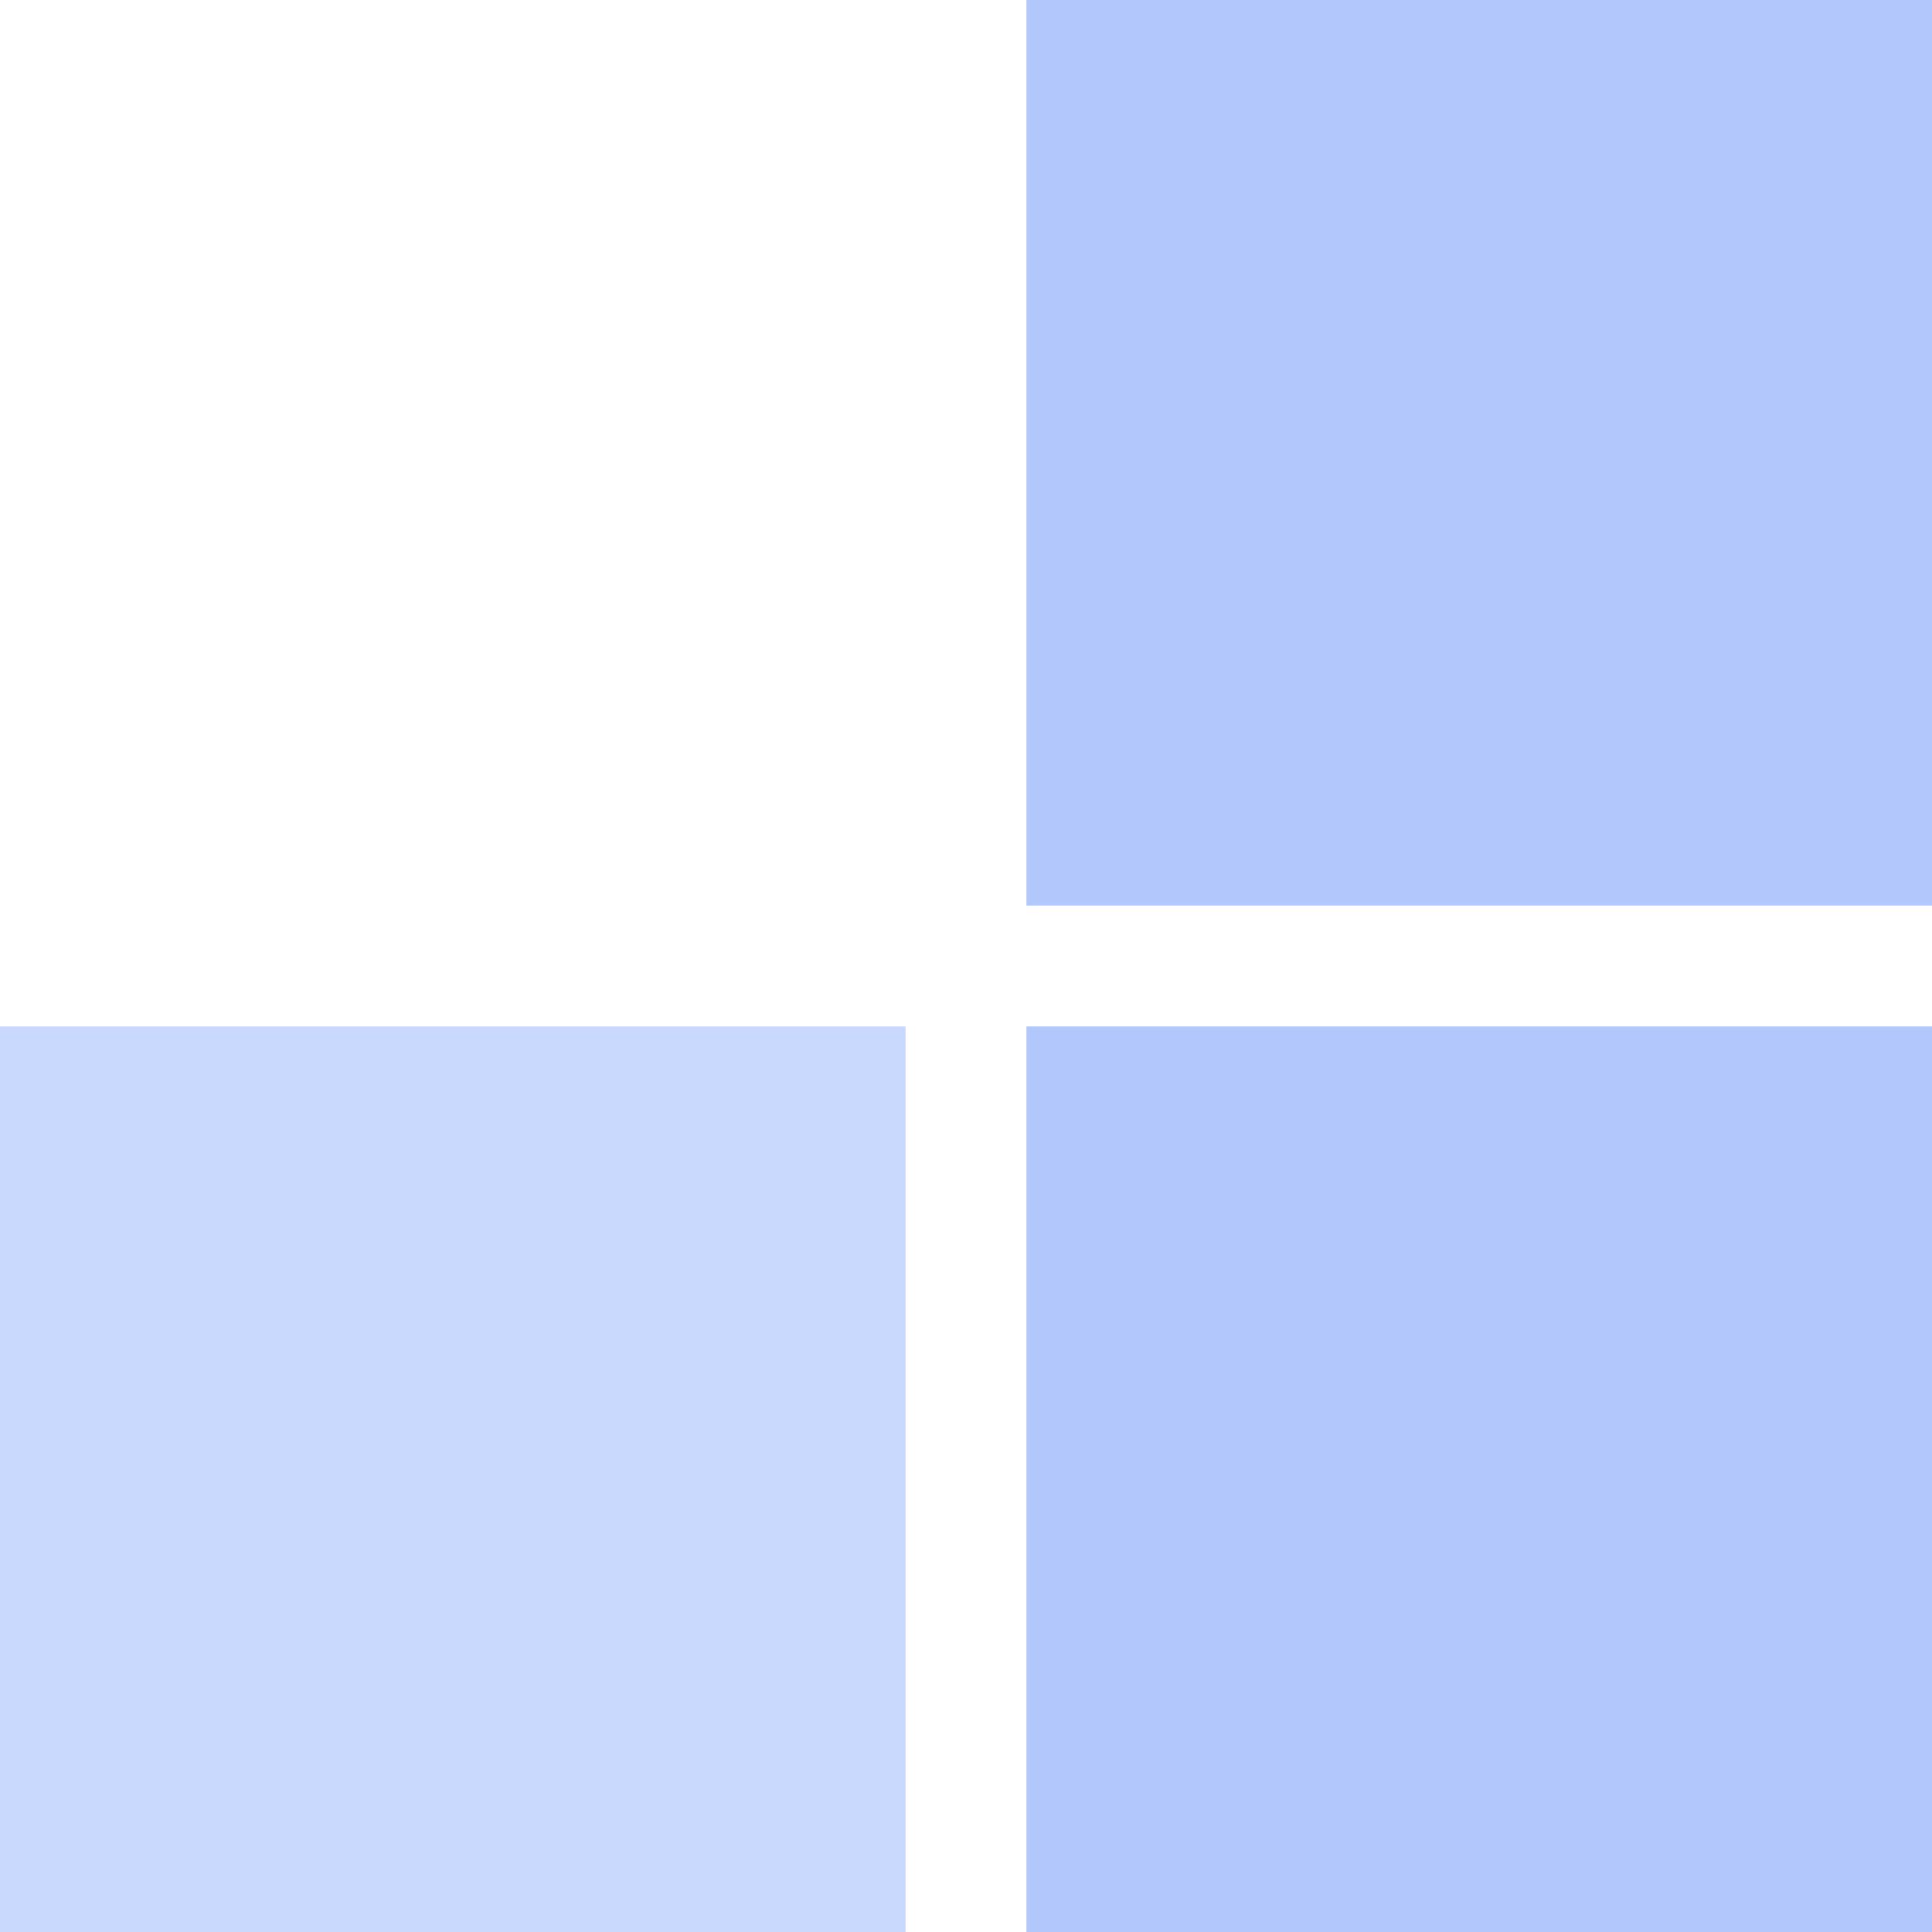 <?xml version="1.0" encoding="UTF-8"?> <svg xmlns="http://www.w3.org/2000/svg" width="32" height="32" viewBox="0 0 32 32" fill="none"><rect y="17" width="15" height="15" fill="#4073F8" fill-opacity="0.28"></rect><rect x="17" y="17" width="15" height="15" fill="#4073F8" fill-opacity="0.4"></rect><rect x="17" width="15" height="15" fill="#4073F8" fill-opacity="0.4"></rect></svg> 